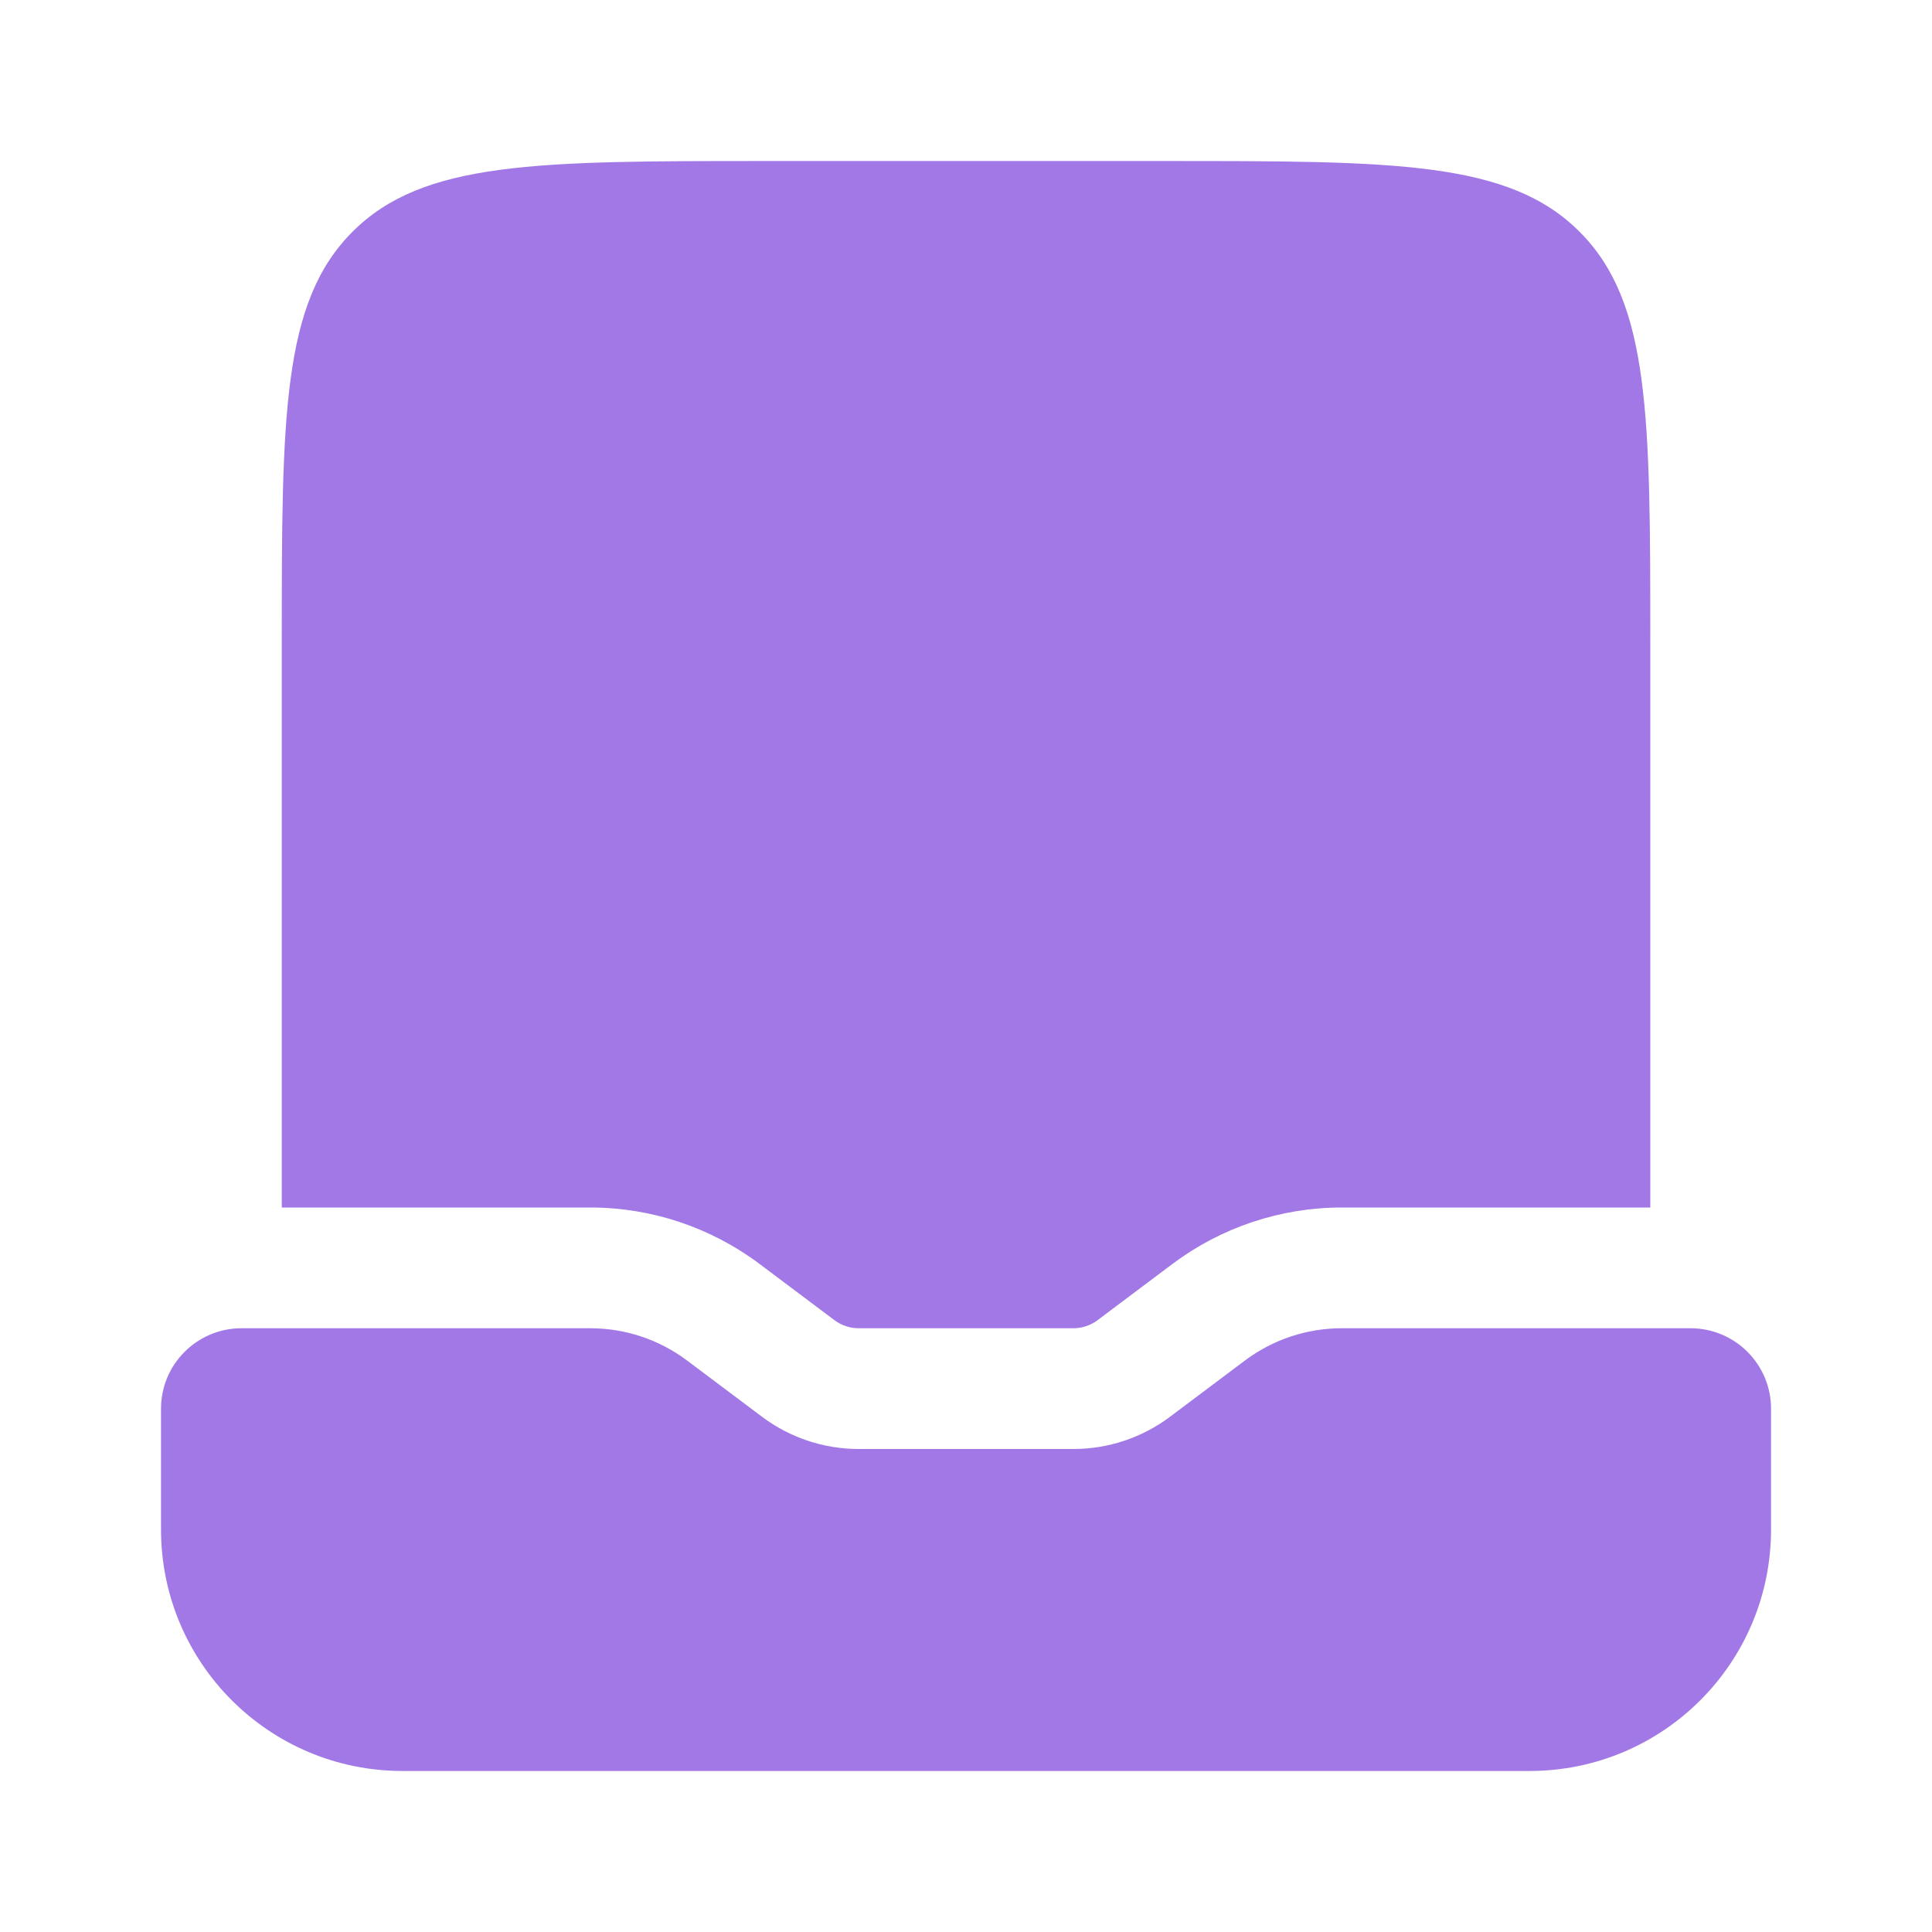 <svg width="32" height="32" viewBox="0 0 32 32" fill="none" xmlns="http://www.w3.org/2000/svg">
<path d="M6.667 29.333H25.334C27.543 29.333 29.334 27.543 29.334 25.333V23.333C29.334 22.597 28.737 22 28 22H22.223C21.646 22 21.084 22.187 20.622 22.533L19.378 23.467C18.916 23.813 18.355 24 17.778 24H14.223C13.646 24 13.084 23.813 12.623 23.467L11.378 22.533C10.916 22.187 10.355 22 9.778 22H4C3.264 22 2.667 22.597 2.667 23.333V25.333C2.667 27.543 4.458 29.333 6.667 29.333Z" fill="#A278E7"/>
<path d="M12.667 2.667H19.334C23.105 2.667 24.991 2.667 26.162 3.838C27.334 5.01 27.334 6.896 27.334 10.667V20H22.223C21.213 20 20.23 20.328 19.422 20.933L18.178 21.867C18.063 21.953 17.922 22 17.778 22H14.223C14.078 22 13.938 21.953 13.822 21.867L12.578 20.933C11.77 20.328 10.788 20 9.778 20H4.667V10.667C4.667 6.896 4.667 5.01 5.839 3.838C7.01 2.667 8.896 2.667 12.667 2.667Z" fill="#A278E7"/>
</svg>

